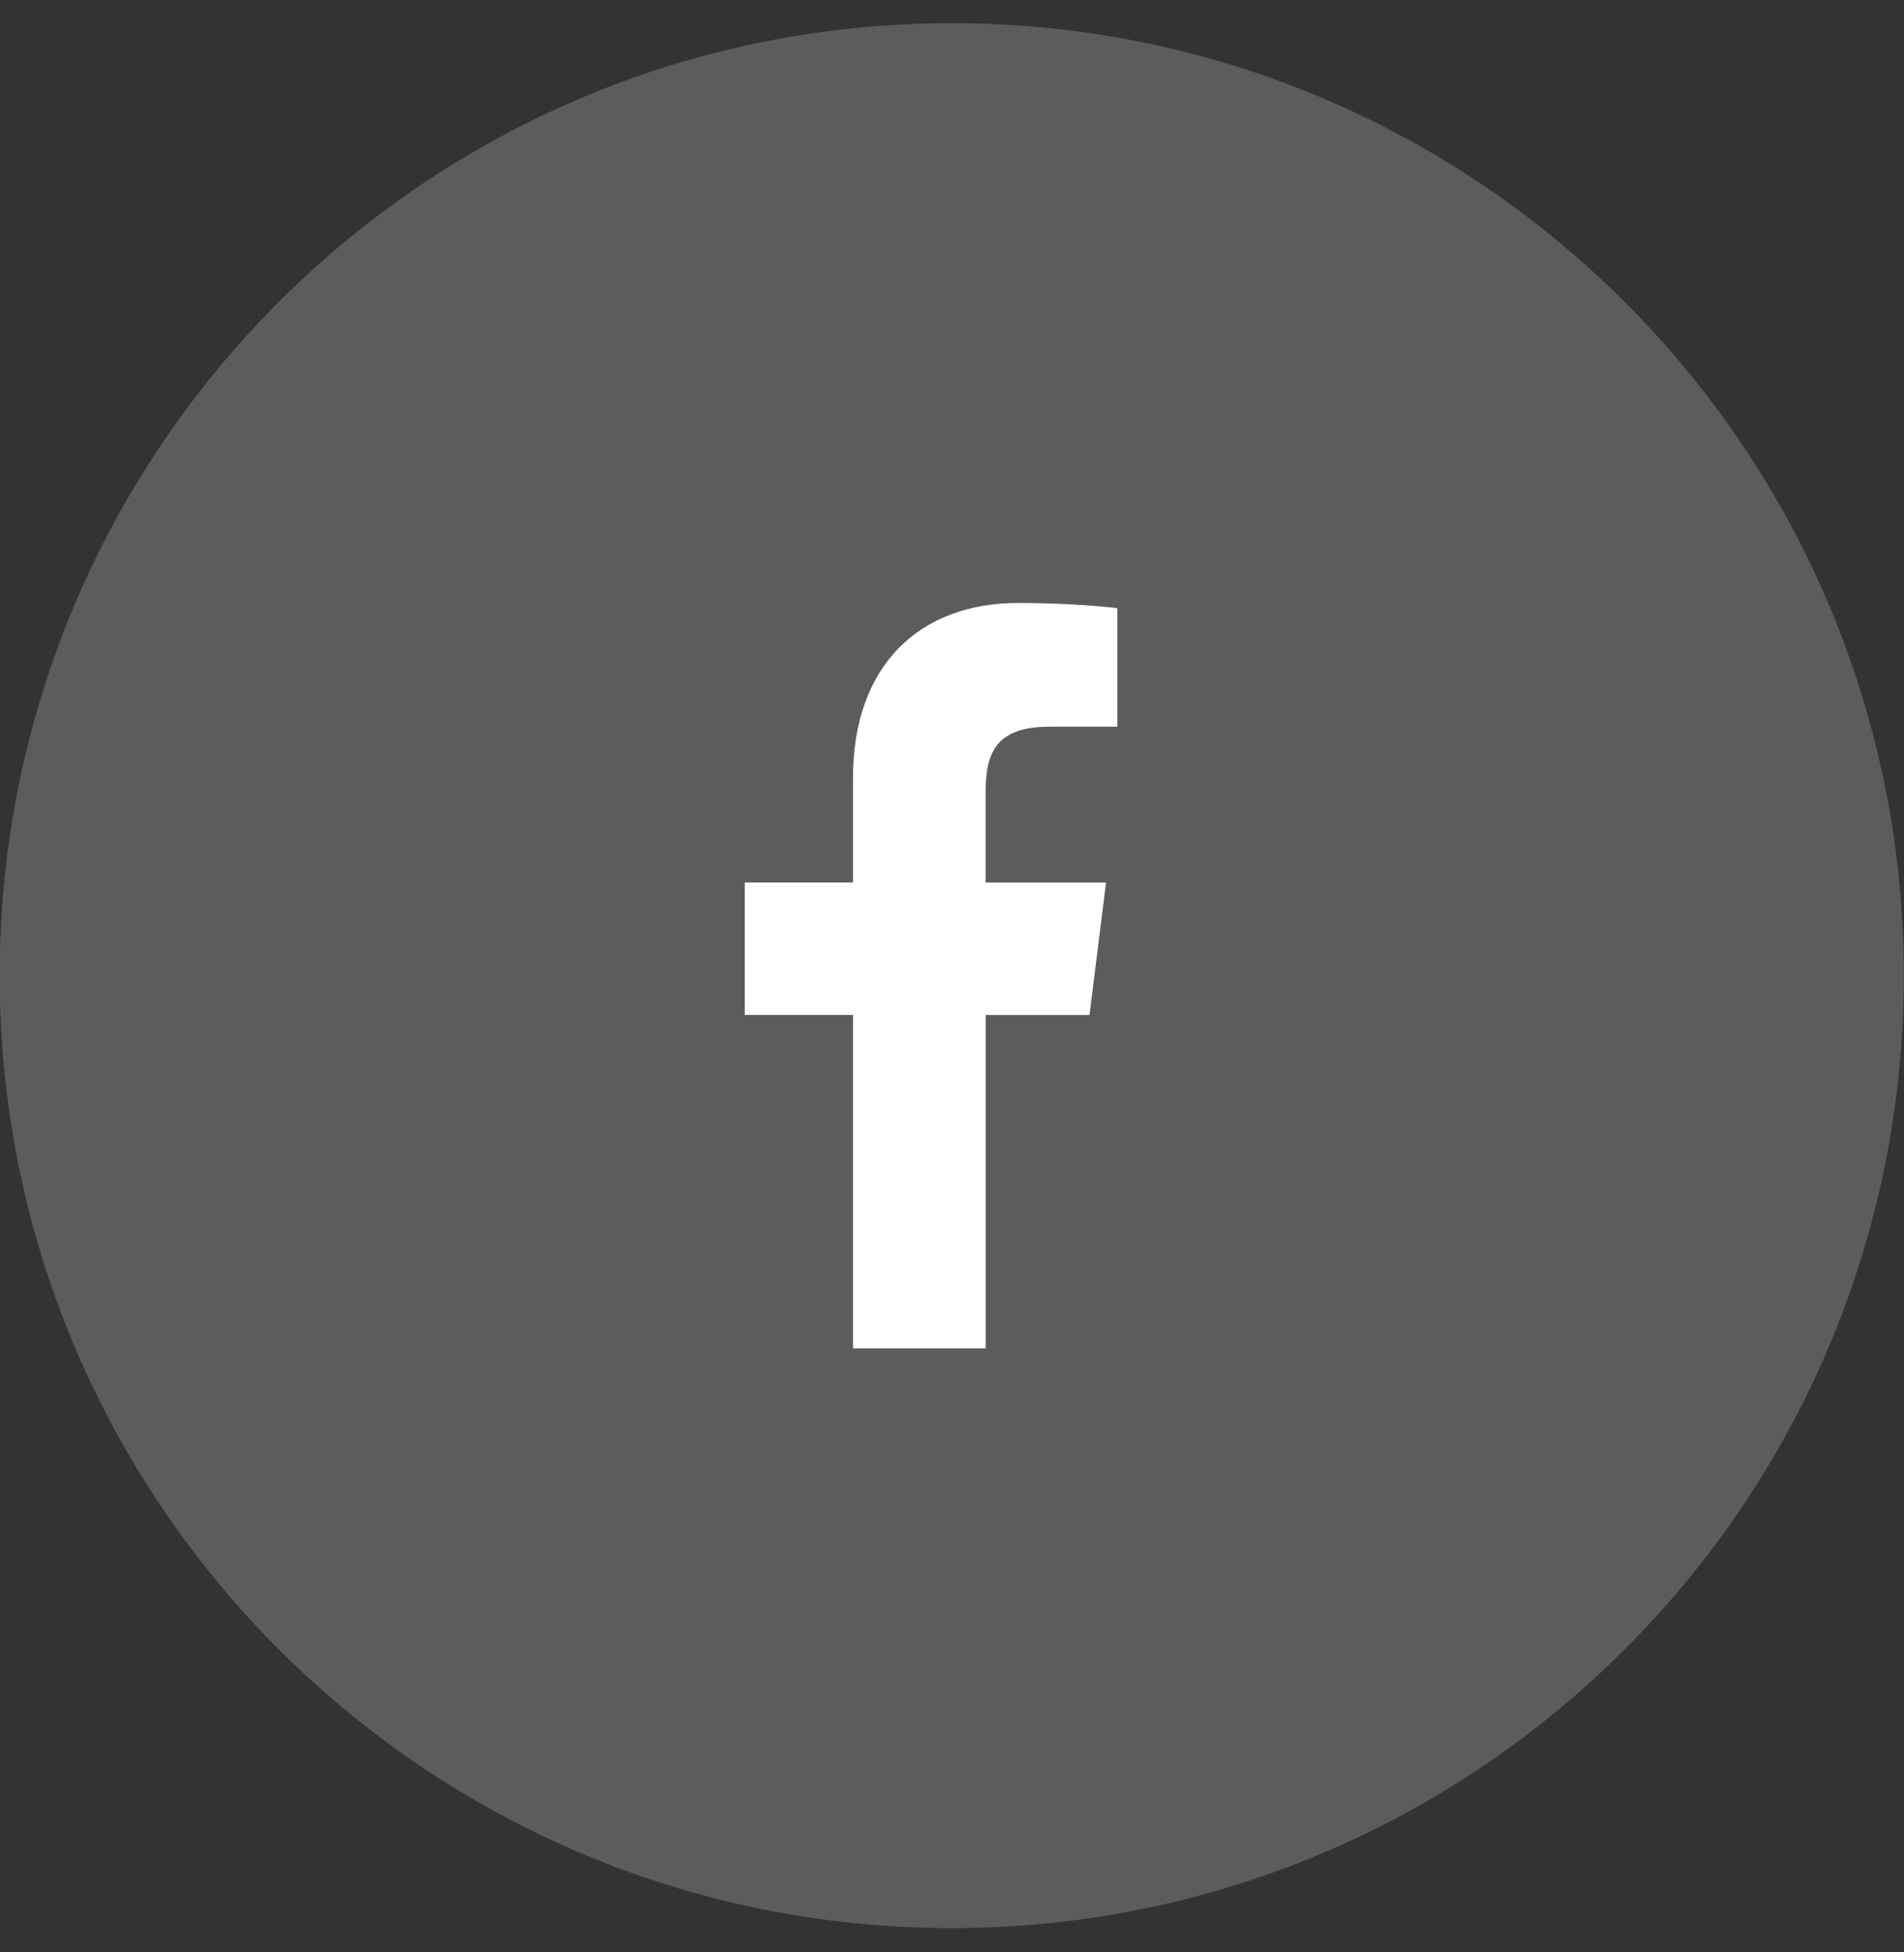 <svg width="40" height="41" viewBox="0 0 40 41" fill="none" xmlns="http://www.w3.org/2000/svg">
<rect x="0" y="0" width="40" height="41" fill="#333333" stroke="none"/>
<path d="M-0.007 20.489C-0.007 9.442 8.948 0.487 19.995 0.487C31.041 0.487 39.996 9.442 39.996 20.489C39.996 31.535 31.041 40.49 19.995 40.49C8.948 40.49 -0.007 31.535 -0.007 20.489Z" fill="white" fill-opacity="0.2"/>
<path d="M22.045 15.261H23.474V12.772C23.227 12.738 22.379 12.662 21.392 12.662C19.331 12.662 17.92 13.958 17.92 16.34V18.532H15.646V21.314H17.92V28.316H20.708V21.315H22.889L23.236 18.533H20.707V16.616C20.708 15.812 20.924 15.261 22.045 15.261Z" fill="white"/>
</svg>
